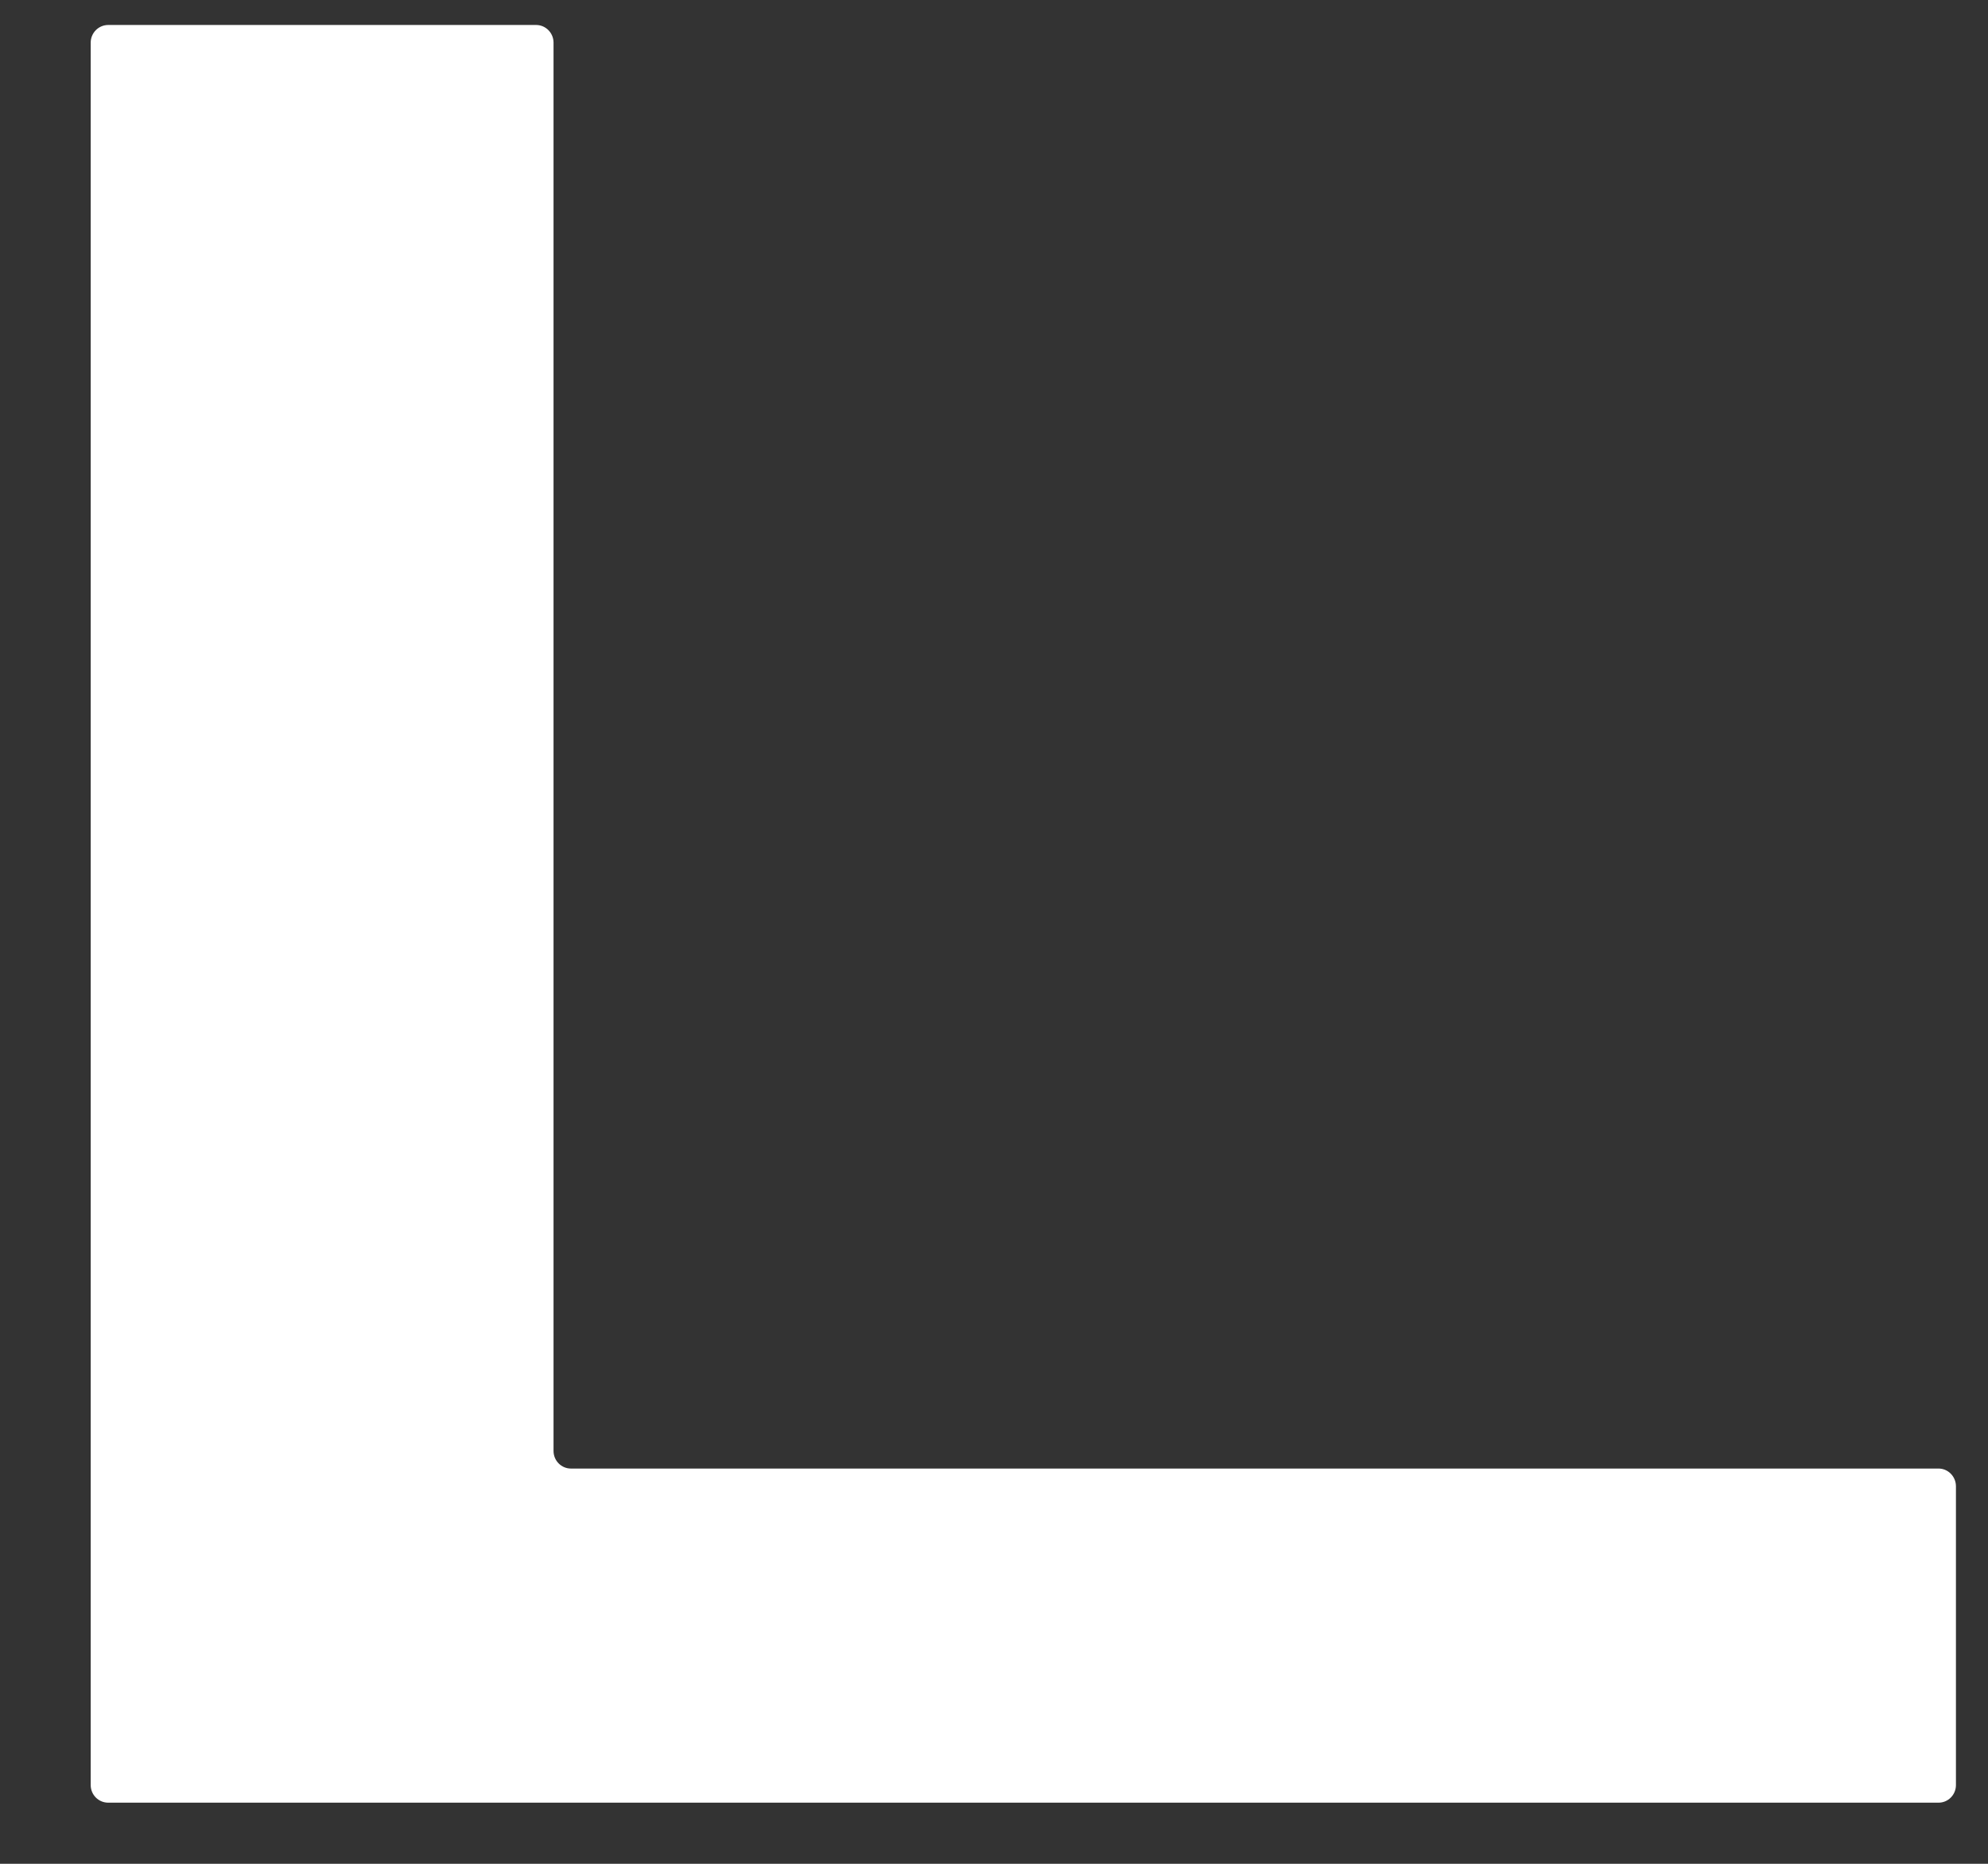 <svg xmlns="http://www.w3.org/2000/svg" width="16" height="15" viewBox="0 0 16 15" fill="none"><rect x="0" y="0" width="16" height="15" fill="#333333" stroke="none"/><path d="M15.602 11.819C15.679 11.819 15.742 11.883 15.742 11.962V14.366C15.742 14.445 15.679 14.508 15.602 14.508H0.871C0.793 14.508 0.73 14.445 0.73 14.366V0.343C0.73 0.265 0.793 0.201 0.871 0.201H4.315C4.392 0.201 4.455 0.265 4.455 0.343V11.677C4.455 11.756 4.518 11.819 4.595 11.819H15.602Z" fill="white"></path></svg>